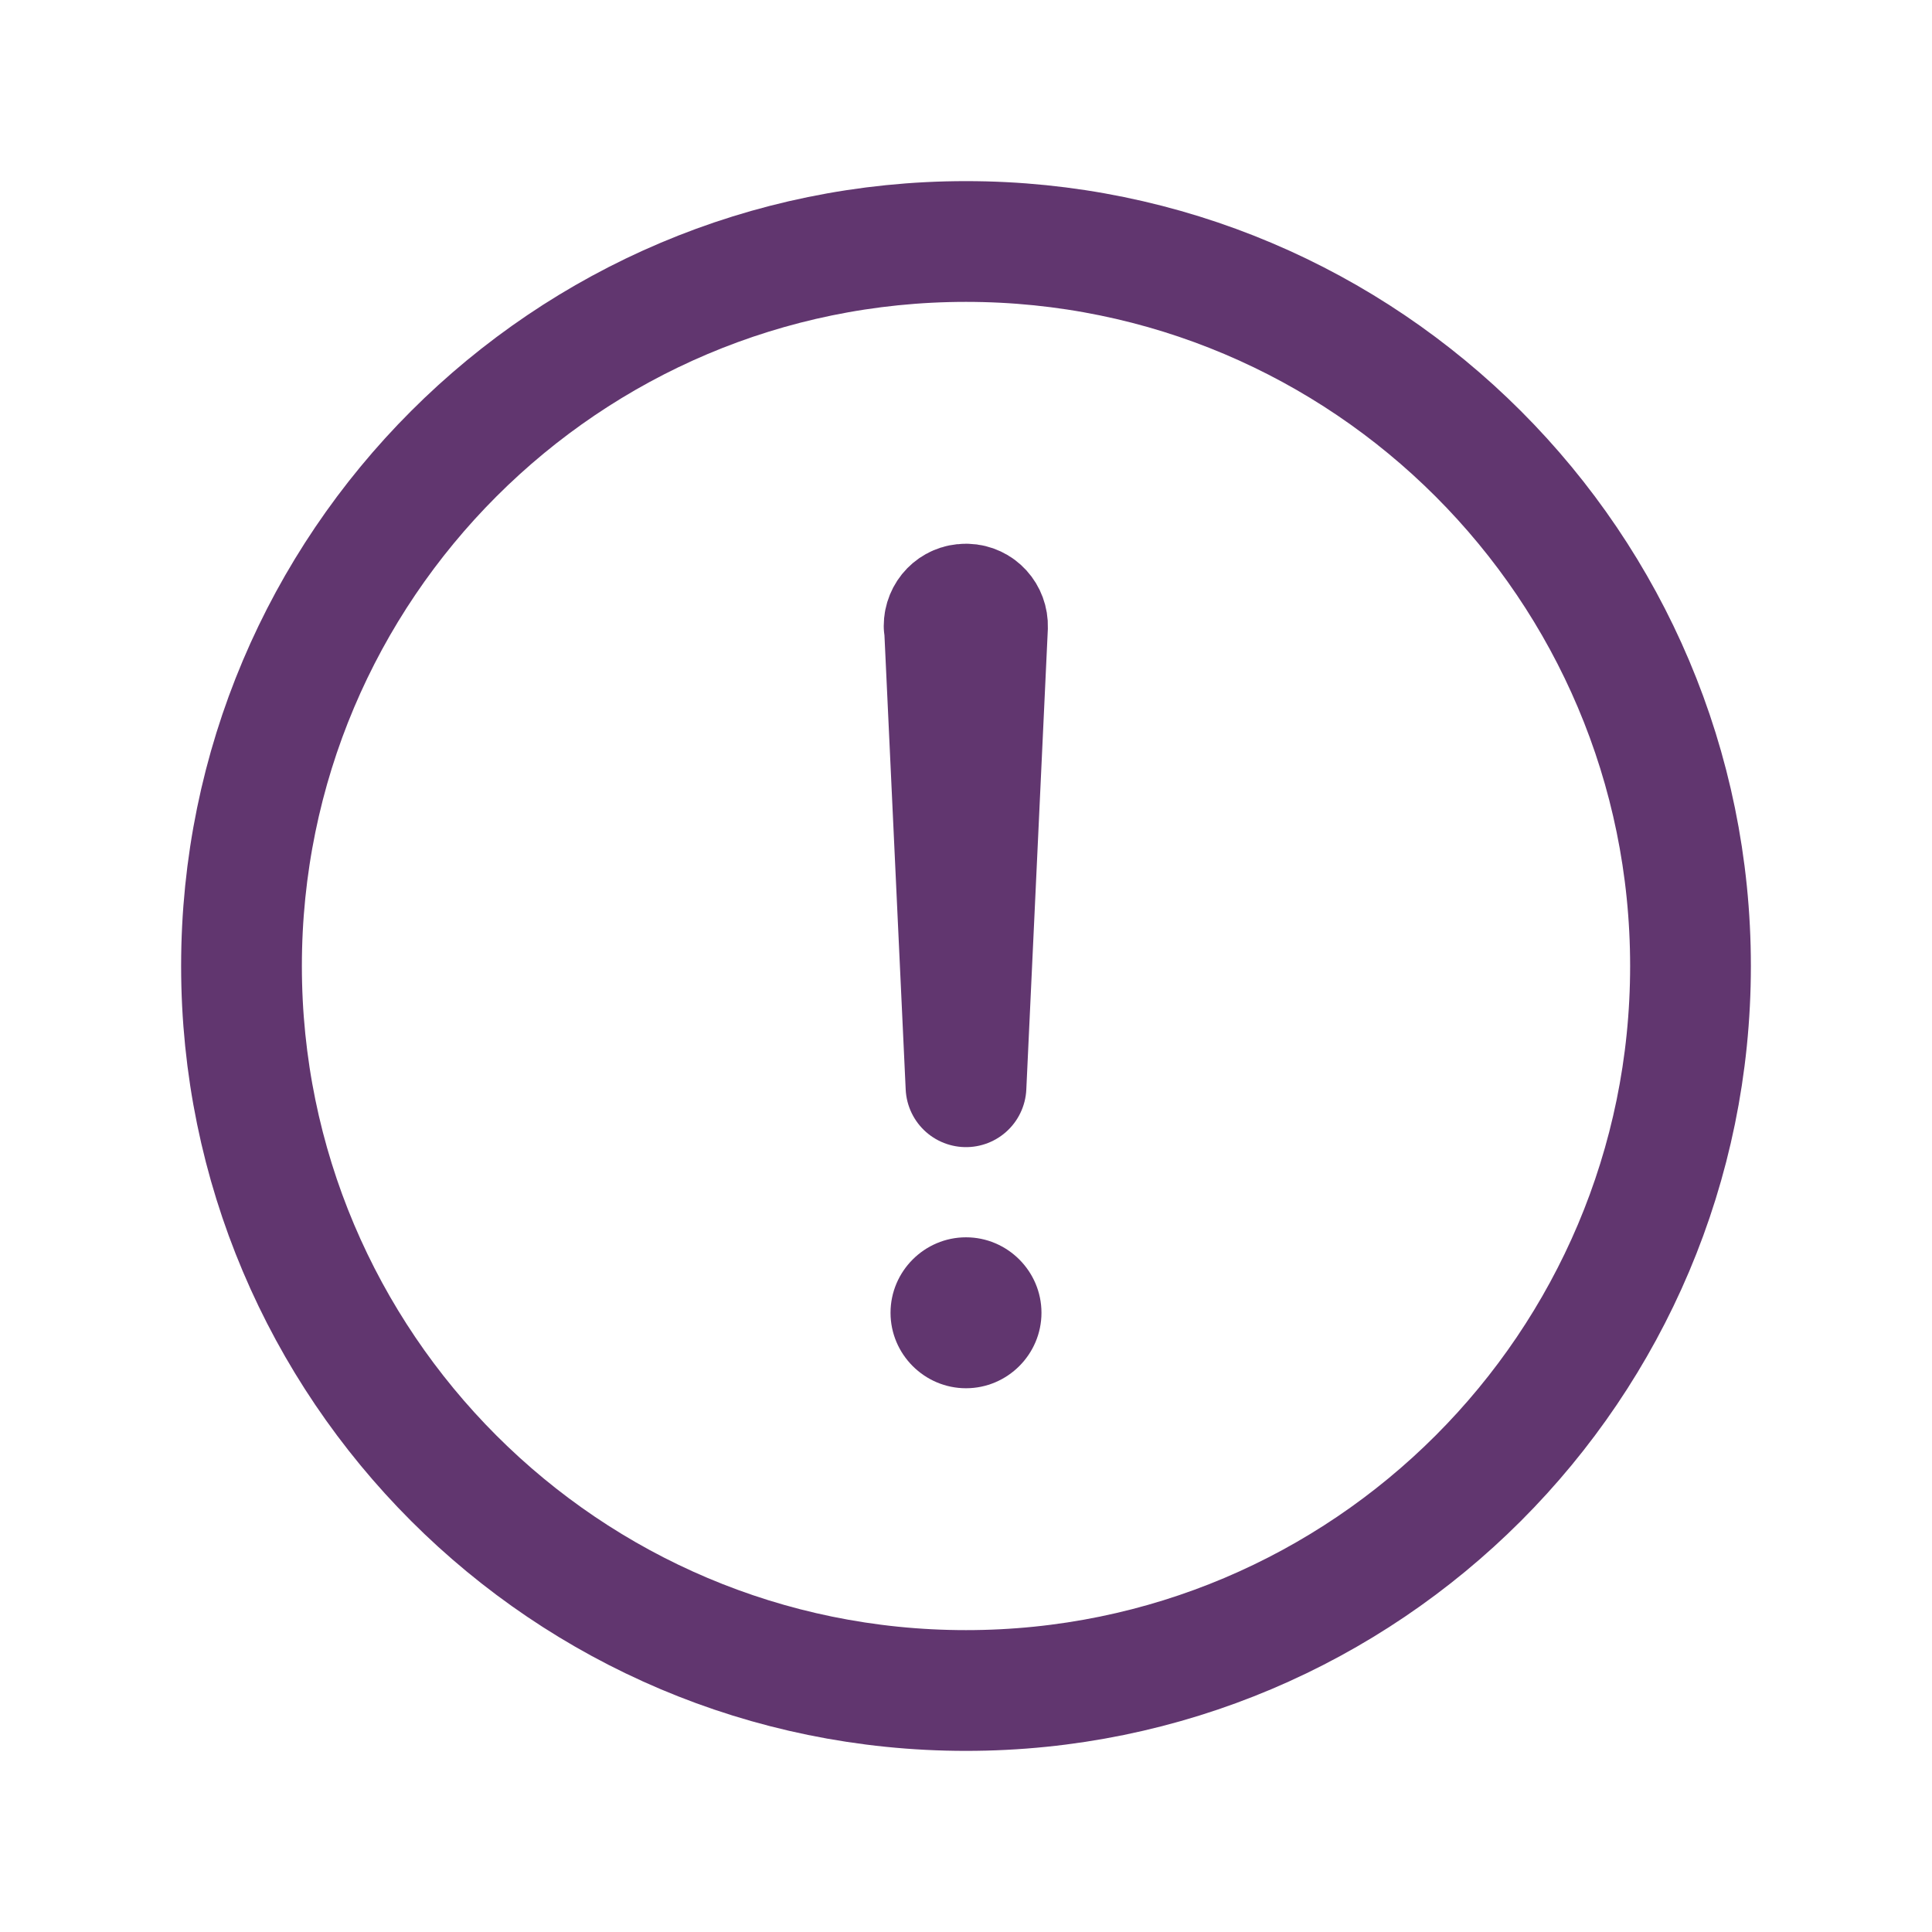 <?xml version="1.0" encoding="UTF-8"?> <!-- Generator: Adobe Illustrator 25.2.0, SVG Export Plug-In . SVG Version: 6.00 Build 0) --> <svg xmlns="http://www.w3.org/2000/svg" xmlns:xlink="http://www.w3.org/1999/xlink" version="1.1" id="Layer_1" x="0px" y="0px" viewBox="0 0 512 512" style="enable-background:new 0 0 512 512;" xml:space="preserve"> <style type="text/css"> .st0{fill:none;stroke:#61366F;stroke-width:32;stroke-miterlimit:10;} .st1{fill:none;stroke:#61366F;stroke-width:32;stroke-linecap:round;stroke-linejoin:round;} .st2{fill:#61366F;} </style> <path class="st0" d="M448,256c0-106-86-192-192-192S64,150,64,256s86,192,192,192S448,362,448,256z"></path> <path class="st1" d="M250.3,166.1L256,288l5.7-121.9c0.1-3.2-2.3-5.9-5.5-6c-0.1,0-0.2,0-0.3,0l0,0c-3.2,0-5.7,2.6-5.7,5.8 C250.3,165.9,250.3,166,250.3,166.1z"></path> <path class="st2" d="M256,367.9c-11,0-20-9-20-20s9-20,20-20c11,0,20,9,20,20S267,367.9,256,367.9z"></path> </svg> 